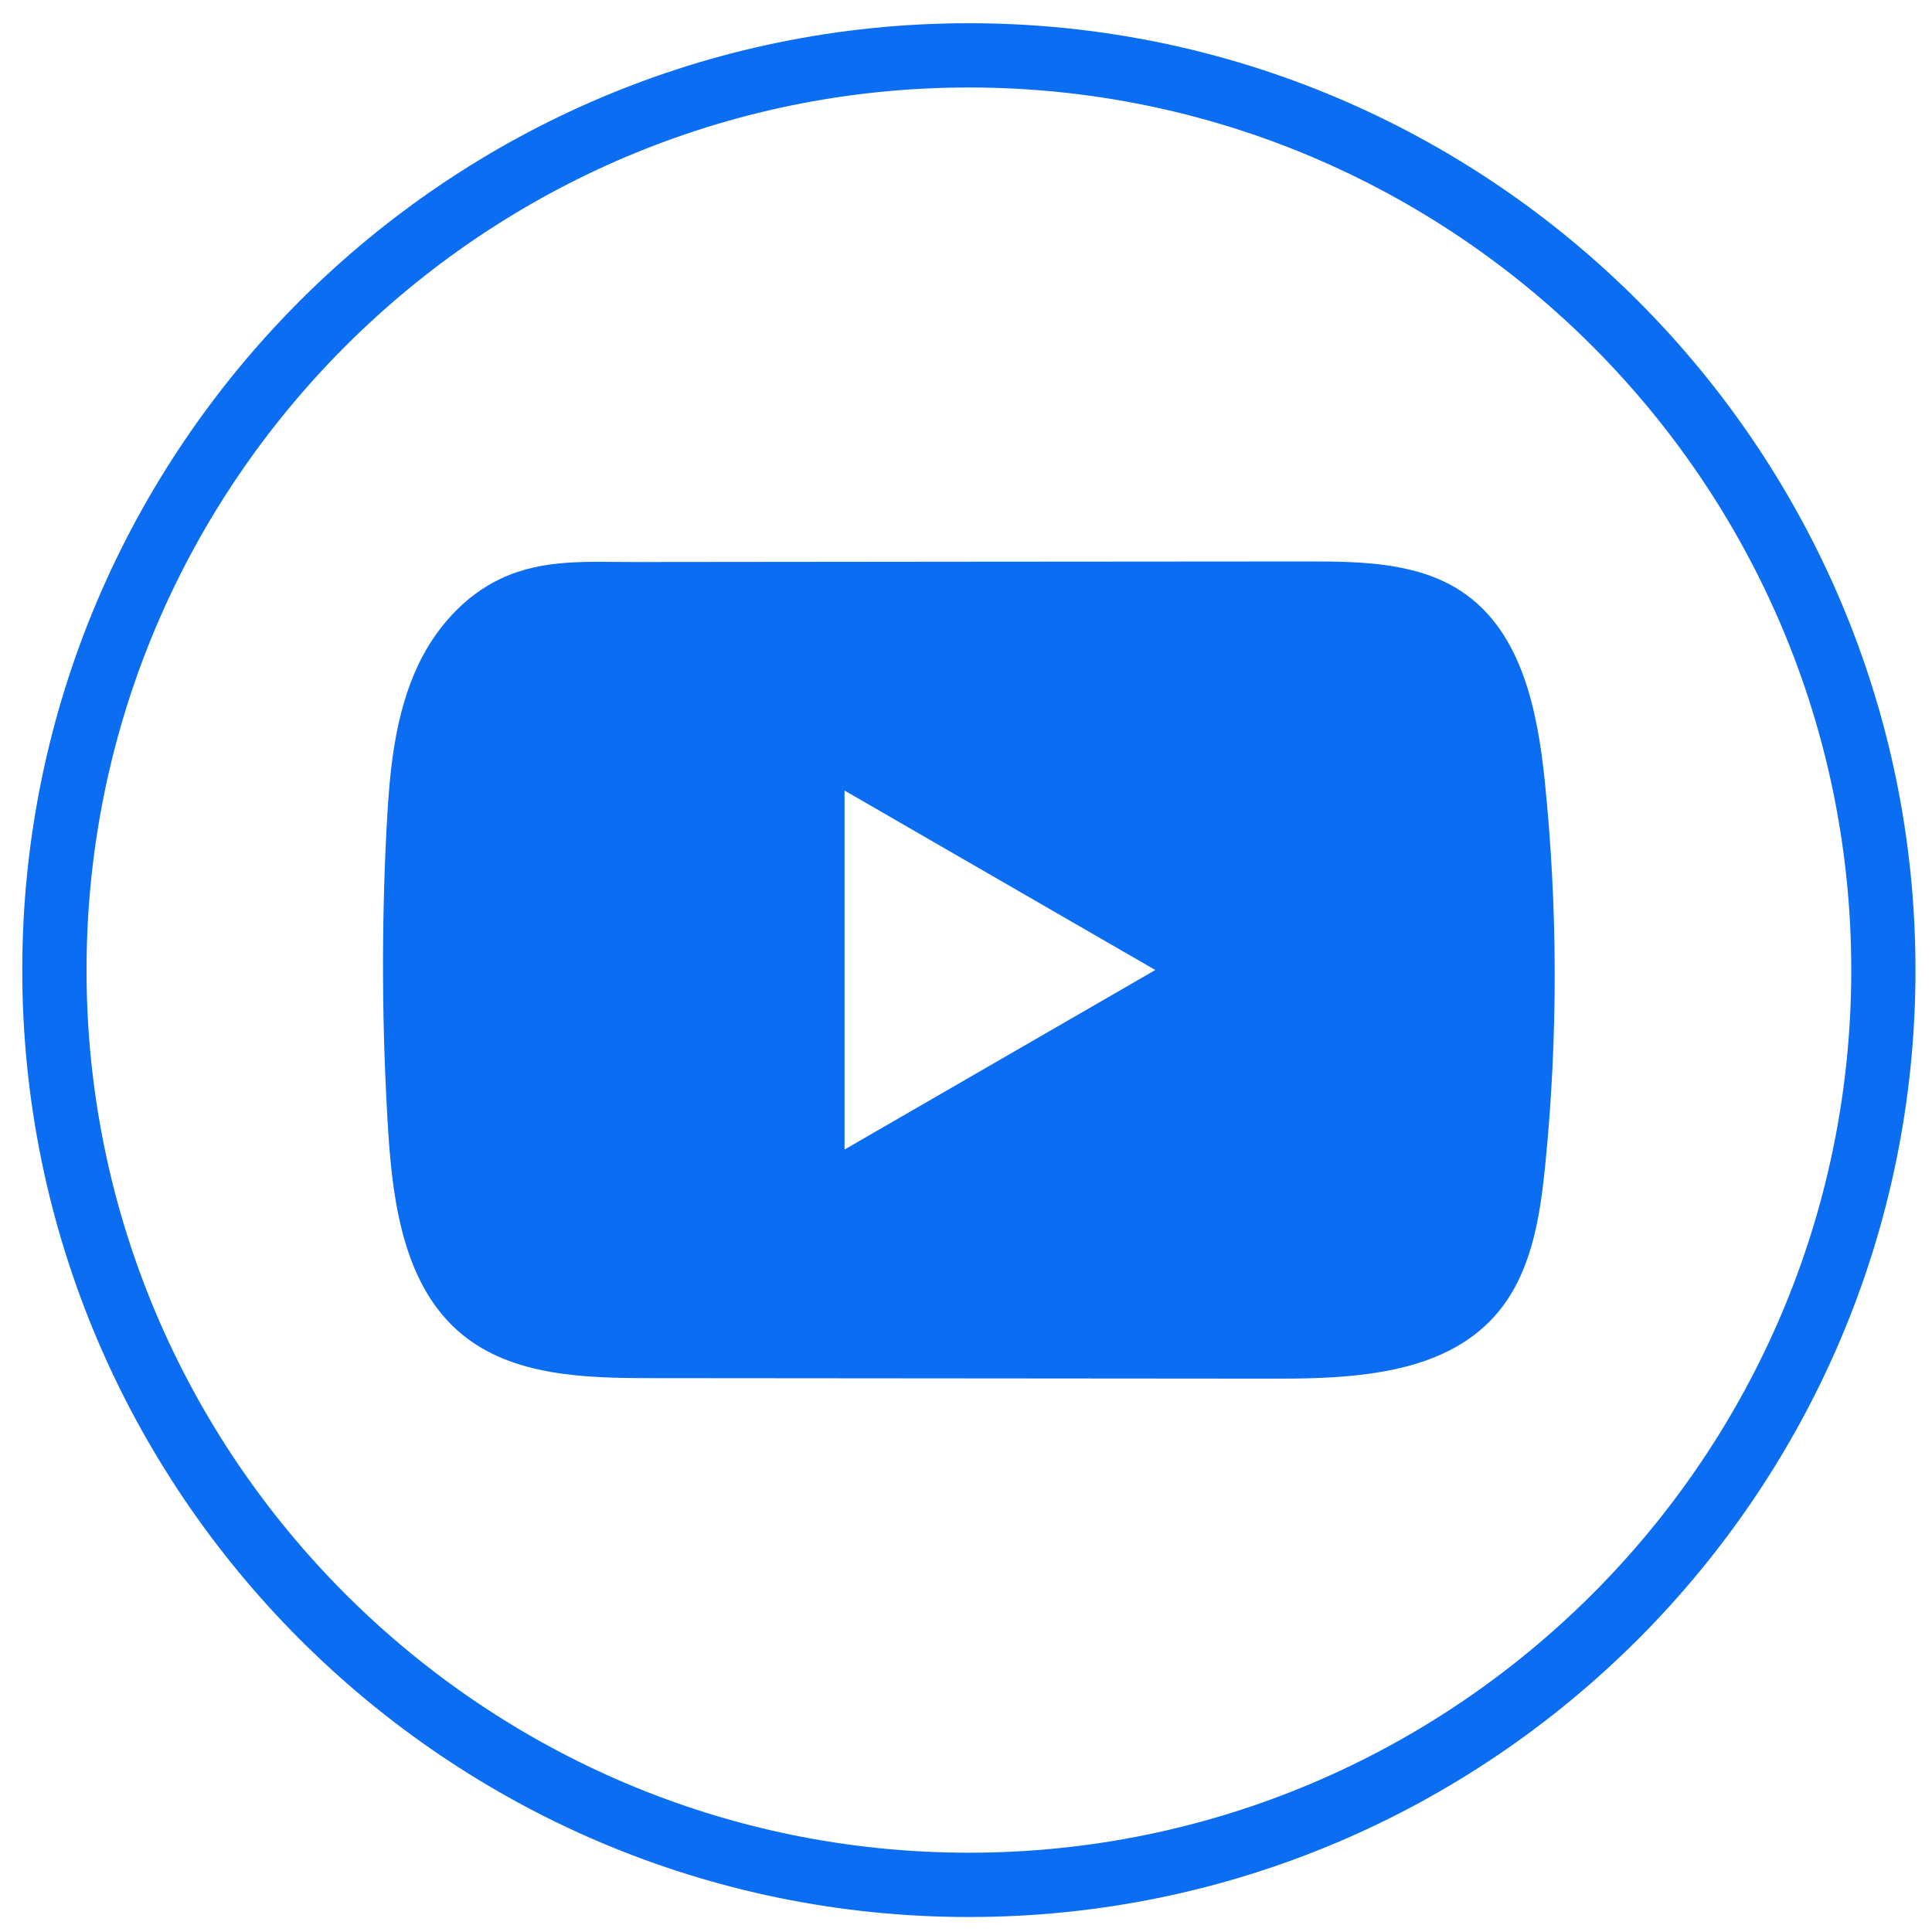 <svg width="53" height="53" viewBox="0 0 53 53" fill="none" xmlns="http://www.w3.org/2000/svg">
<path d="M26.579 52.589C12.26 52.589 0.611 40.936 0.611 26.613C0.611 12.289 12.26 0.637 26.579 0.637C40.899 0.637 52.547 12.289 52.547 26.613C52.547 40.936 40.899 52.589 26.579 52.589ZM26.579 2.4C13.233 2.4 2.374 13.262 2.374 26.613C2.374 39.963 13.233 50.825 26.579 50.825C39.926 50.825 50.785 39.963 50.785 26.613C50.785 13.262 39.926 2.4 26.579 2.4Z" fill="#0B6DF2"/>
<path d="M42.376 21.412C42.178 19.506 41.754 17.398 40.19 16.291C38.979 15.432 37.387 15.401 35.901 15.402C32.76 15.404 29.617 15.408 26.475 15.409C23.454 15.413 20.432 15.415 17.411 15.418C16.149 15.42 14.922 15.321 13.749 15.868C12.743 16.337 11.955 17.229 11.481 18.222C10.823 19.603 10.686 21.167 10.606 22.694C10.46 25.475 10.476 28.262 10.65 31.042C10.779 33.069 11.105 35.311 12.672 36.603C14.061 37.748 16.022 37.804 17.823 37.806C23.542 37.811 29.262 37.816 34.983 37.82C35.716 37.822 36.481 37.807 37.228 37.726C38.699 37.568 40.1 37.146 41.045 36.056C41.999 34.958 42.244 33.429 42.388 31.981C42.741 28.469 42.737 24.923 42.376 21.412ZM23.168 31.535V21.687L31.693 26.61L23.168 31.535Z" fill="#0B6DF2"/>
</svg>

